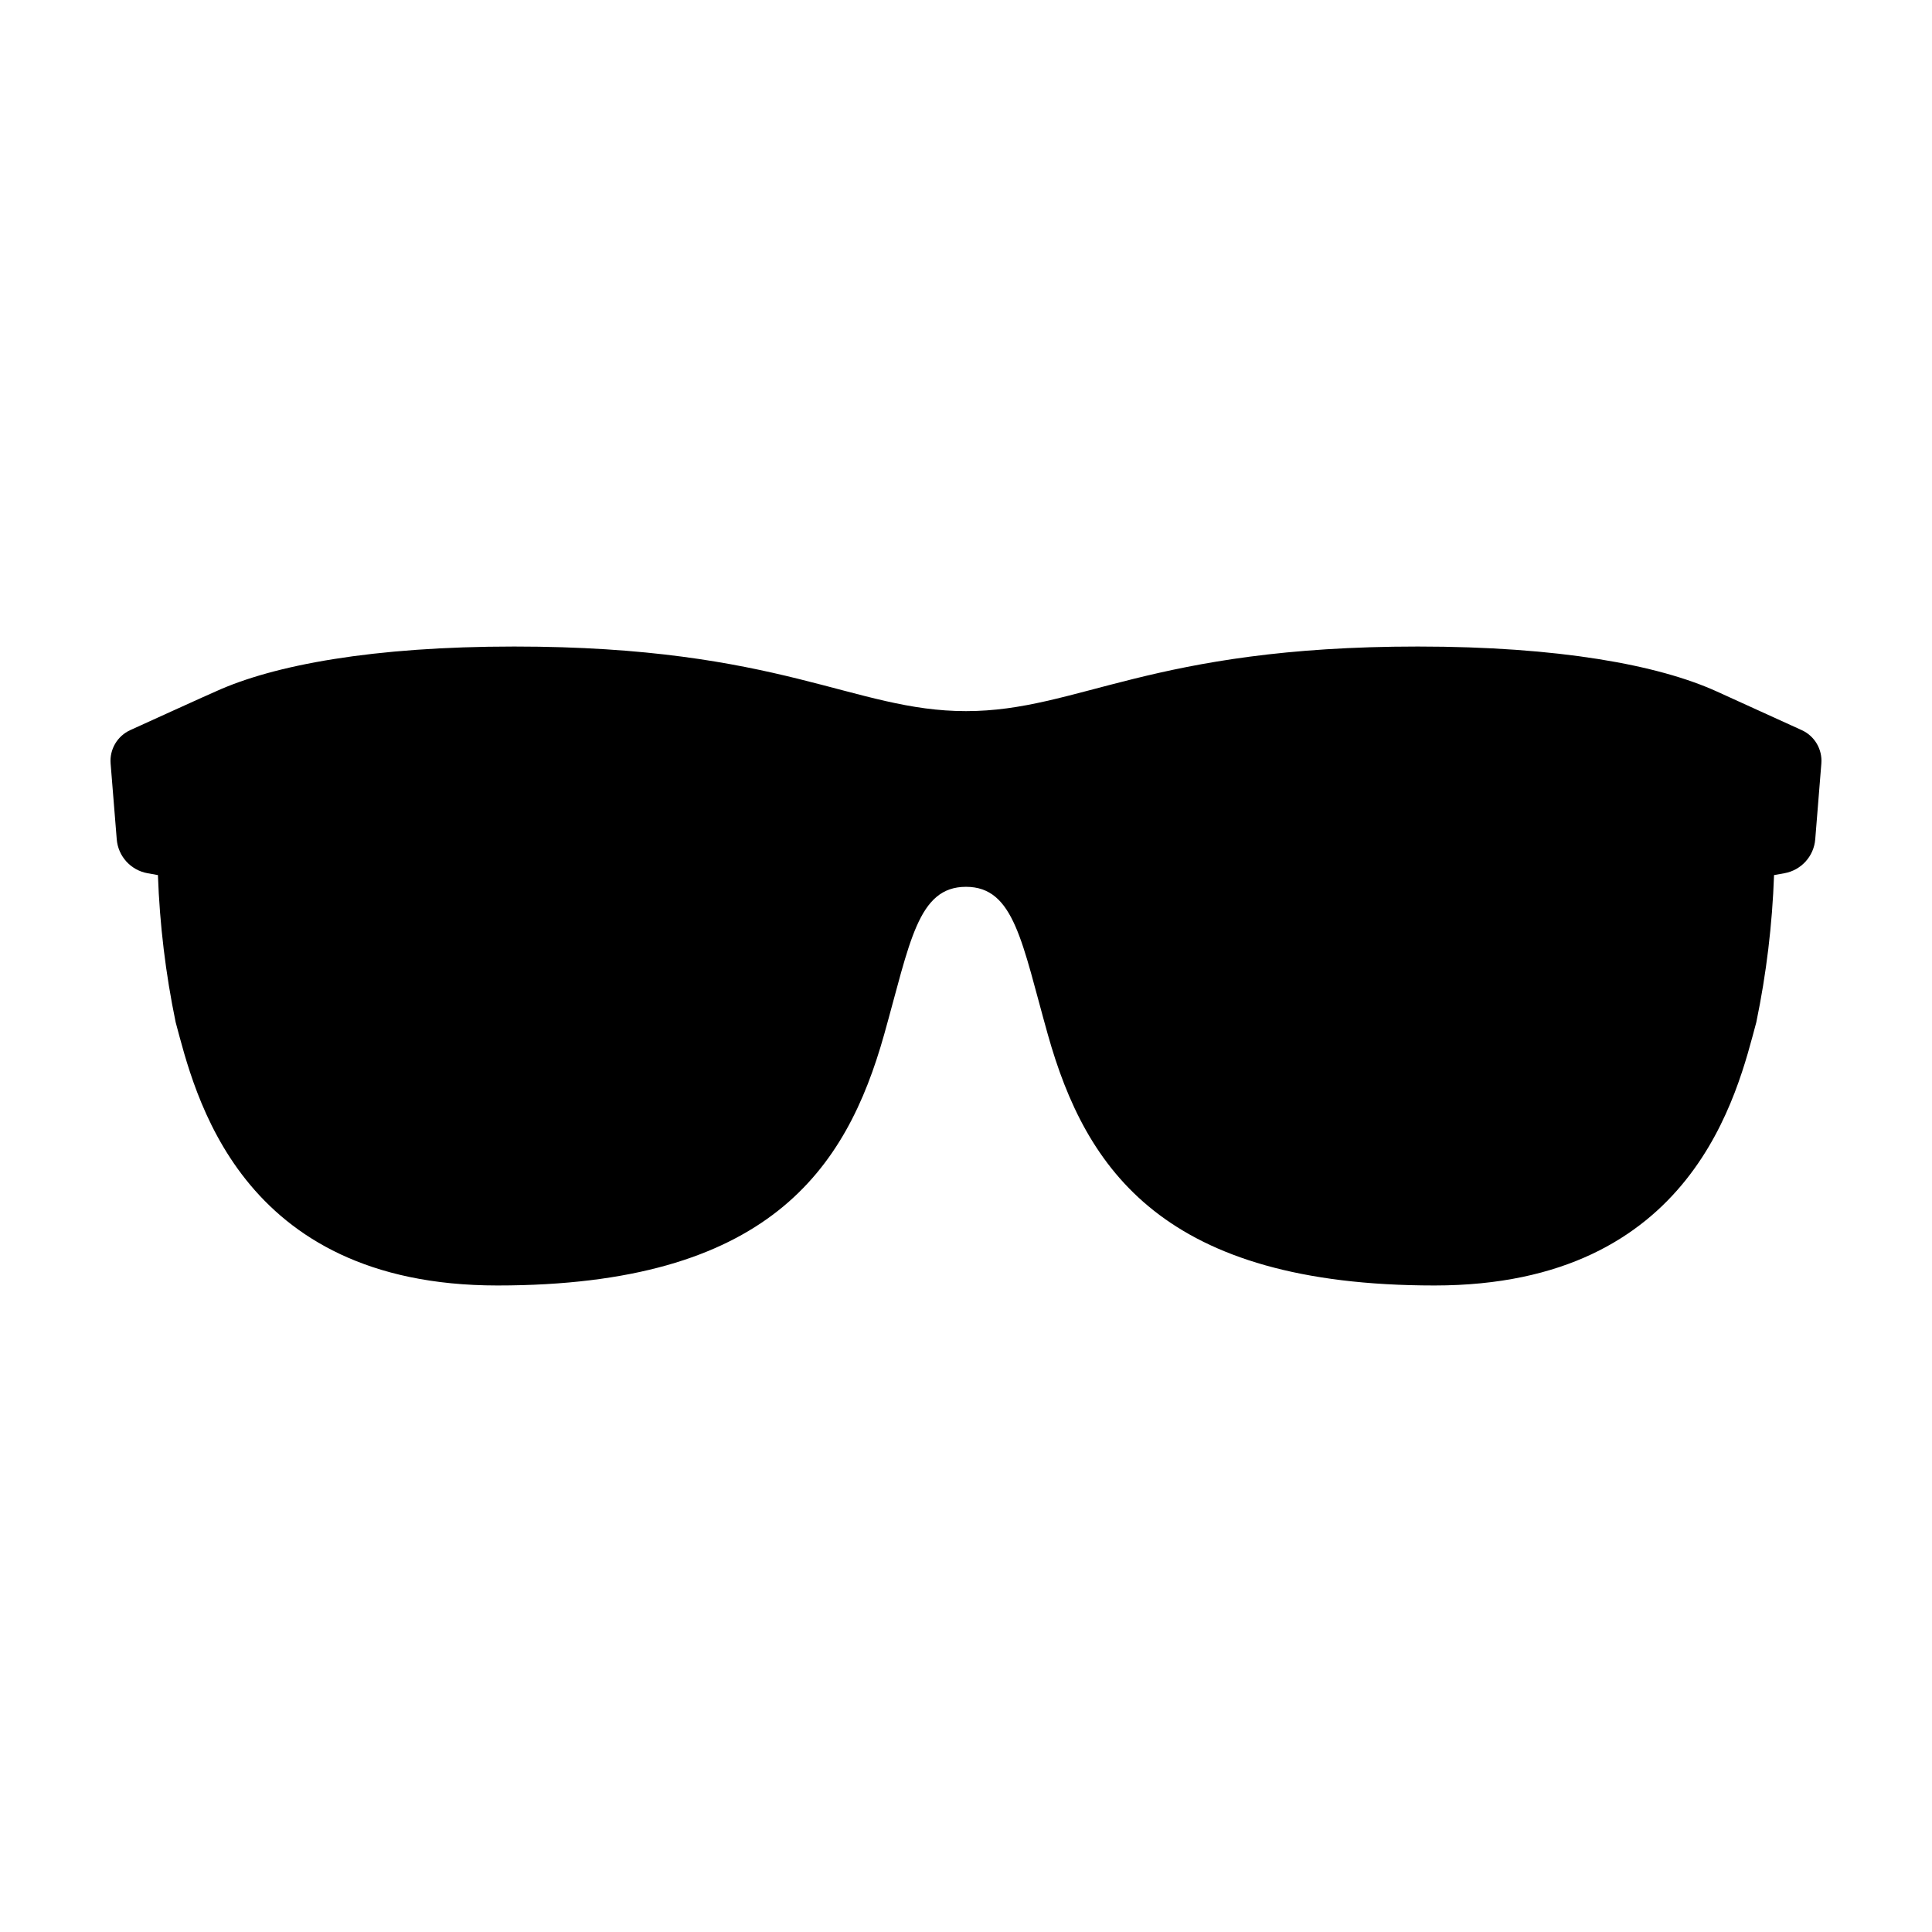 <?xml version="1.0" encoding="UTF-8"?>
<!-- Uploaded to: SVG Repo, www.svgrepo.com, Generator: SVG Repo Mixer Tools -->
<svg fill="#000000" width="800px" height="800px" version="1.1" viewBox="144 144 512 512" xmlns="http://www.w3.org/2000/svg">
 <path d="m178.52 337.49c-3.426 1.559-5.508 5.098-5.207 8.848l1.625 20.09c0.363 4.496 3.711 8.184 8.148 8.984l2.766 0.496c0.465 13.113 2.039 26.164 4.703 39.012 4.981 18.387 16.387 69.746 85.258 69.746 71.754 0 92.426-30.664 102.5-66.52 6.863-24.414 8.883-39.129 21.684-39.129 12.797 0 14.82 14.715 21.684 39.129 10.078 35.852 30.75 66.52 102.5 66.52 68.871 0 80.277-51.359 85.258-69.746 2.664-12.848 4.238-25.898 4.703-39.012l2.766-0.496h-0.004c4.441-0.801 7.789-4.488 8.152-8.984l1.621-20.09c0.305-3.75-1.777-7.289-5.203-8.848l-22.578-10.273c-15.445-7-41.773-11.879-79.172-11.879-70.949 0-89.859 17.117-119.73 17.117s-48.781-17.117-119.73-17.117c-37.398 0-63.727 4.883-79.18 11.941 0.004-0.062-22.57 10.211-22.57 10.211z"/>
</svg>